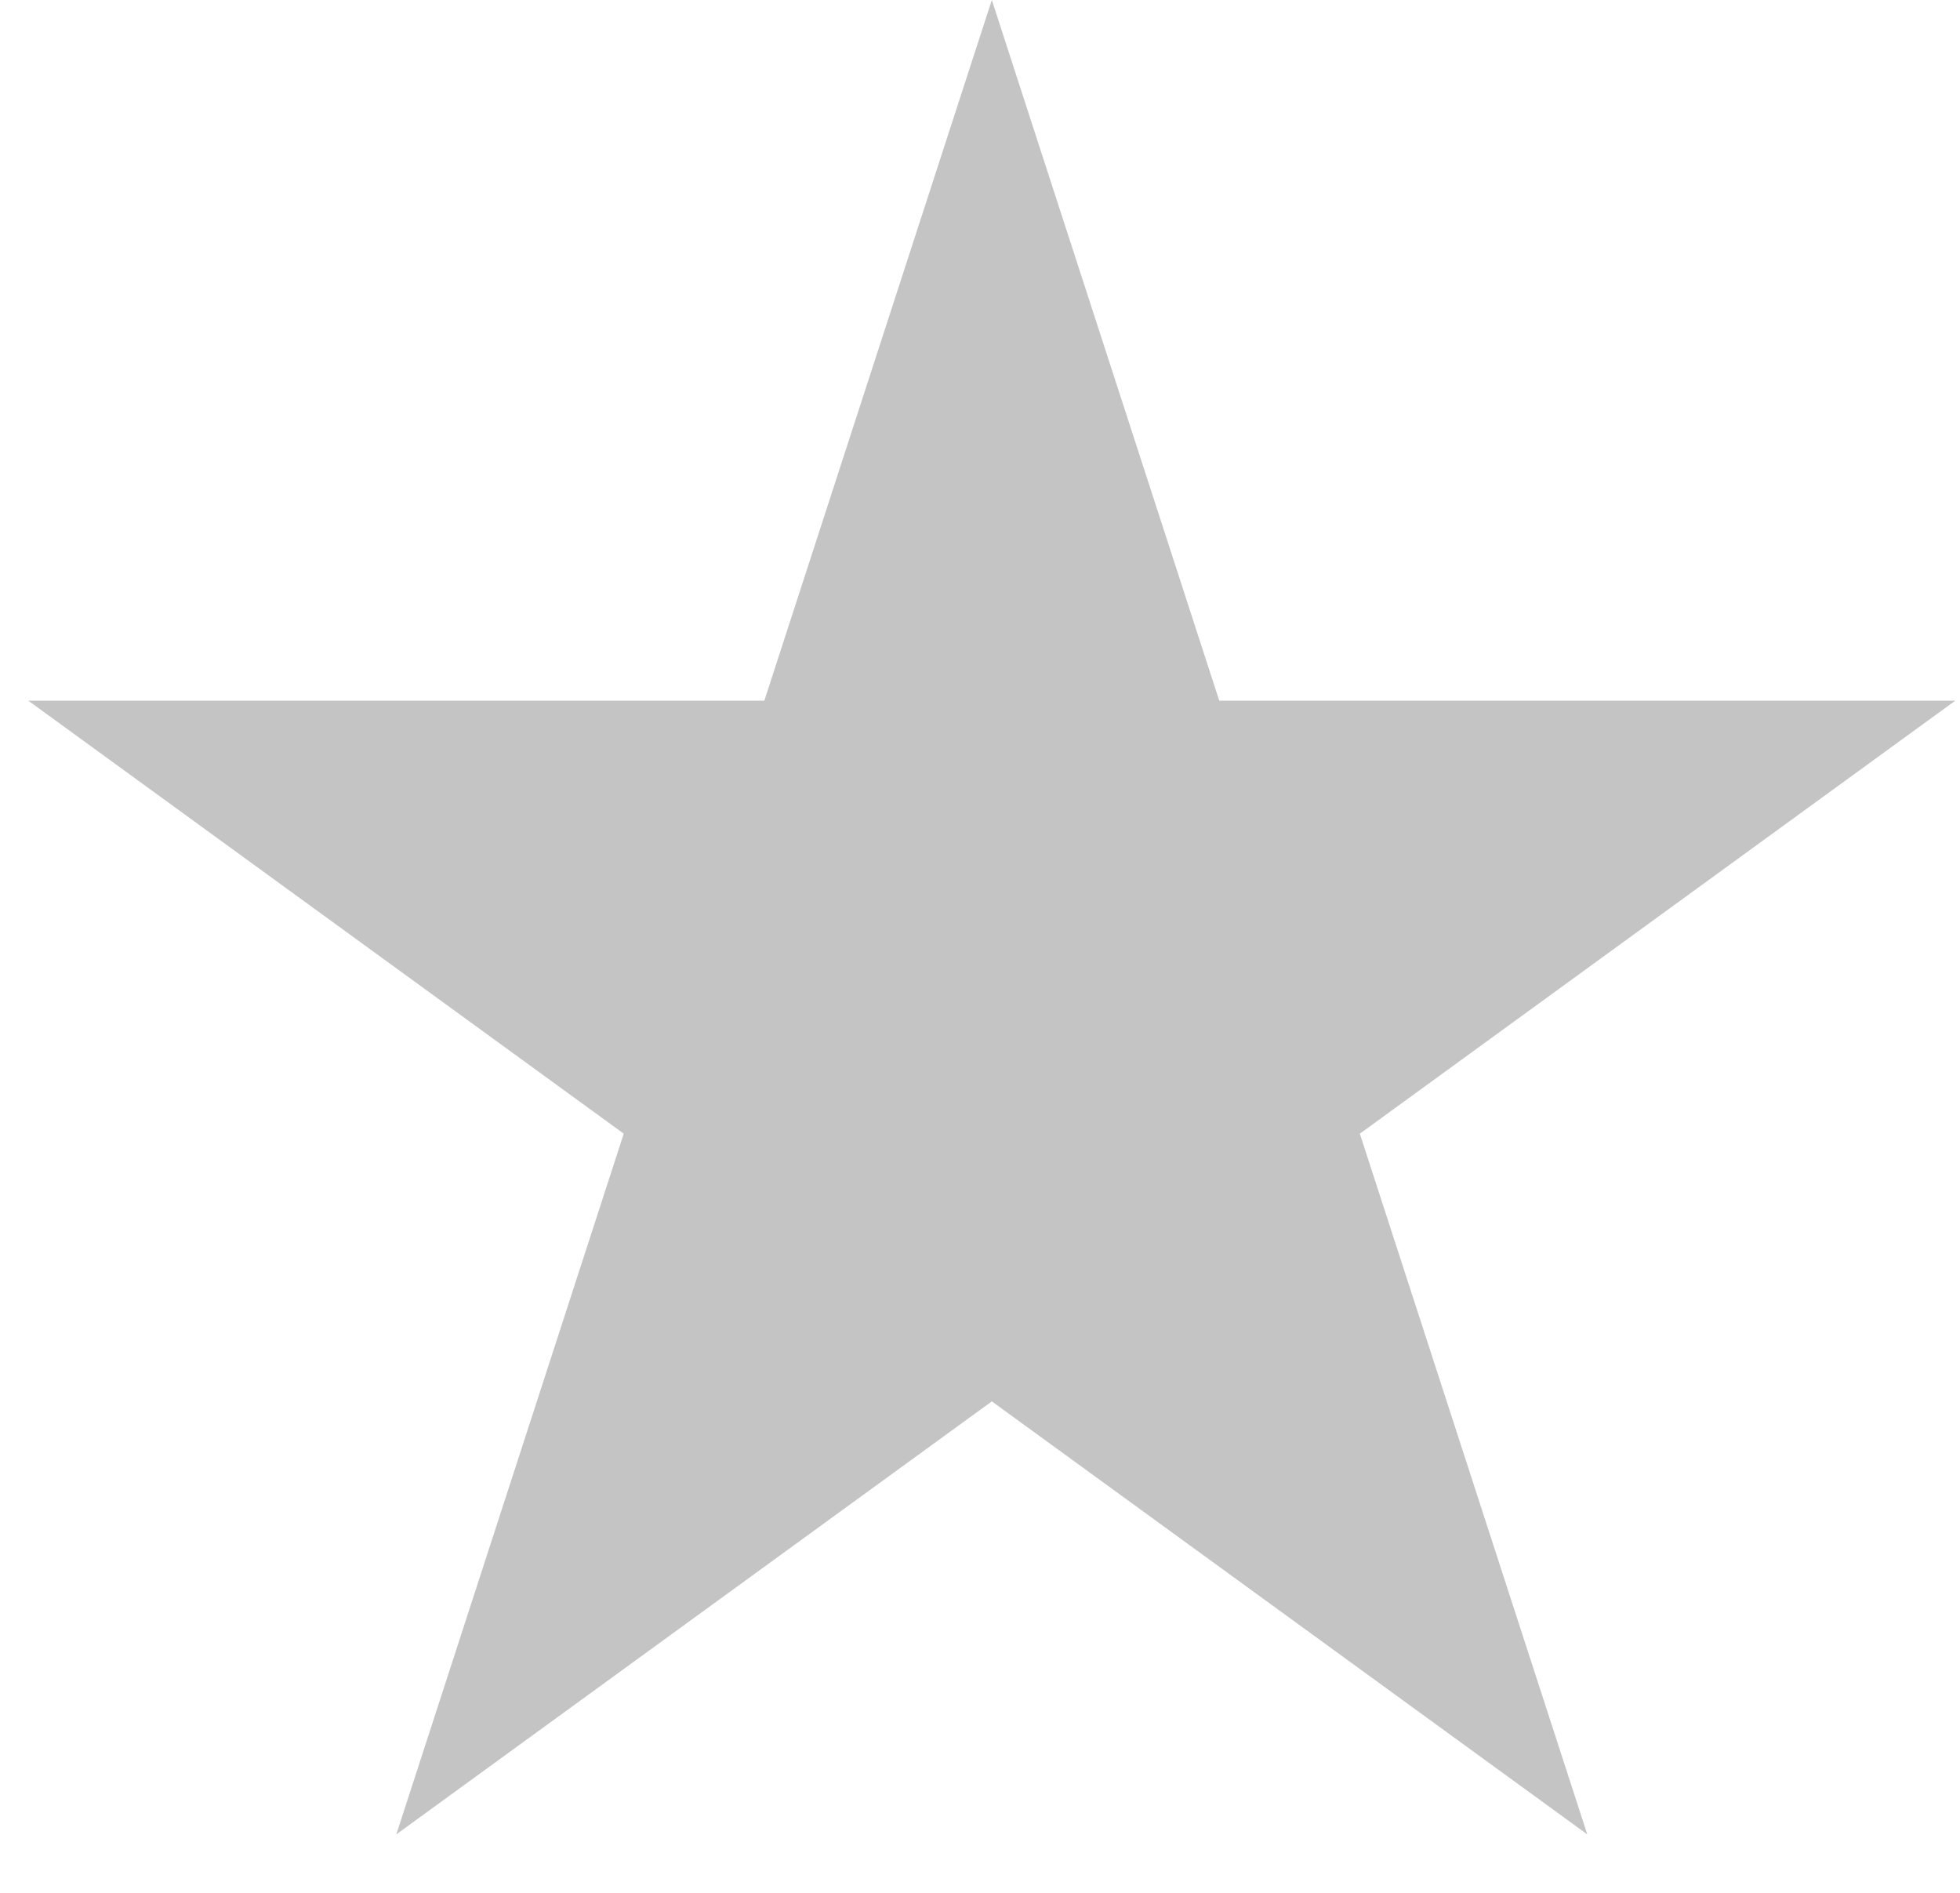 <svg width="29" height="28" viewBox="0 0 29 28" fill="none" xmlns="http://www.w3.org/2000/svg">
<path d="M14.675 0L18.04 10.365H28.93L20.12 16.77L23.485 27.135L14.675 20.73L5.864 27.135L9.229 16.77L0.419 10.365H11.309L14.675 0Z" fill="#C4C4C4"/>
</svg>

